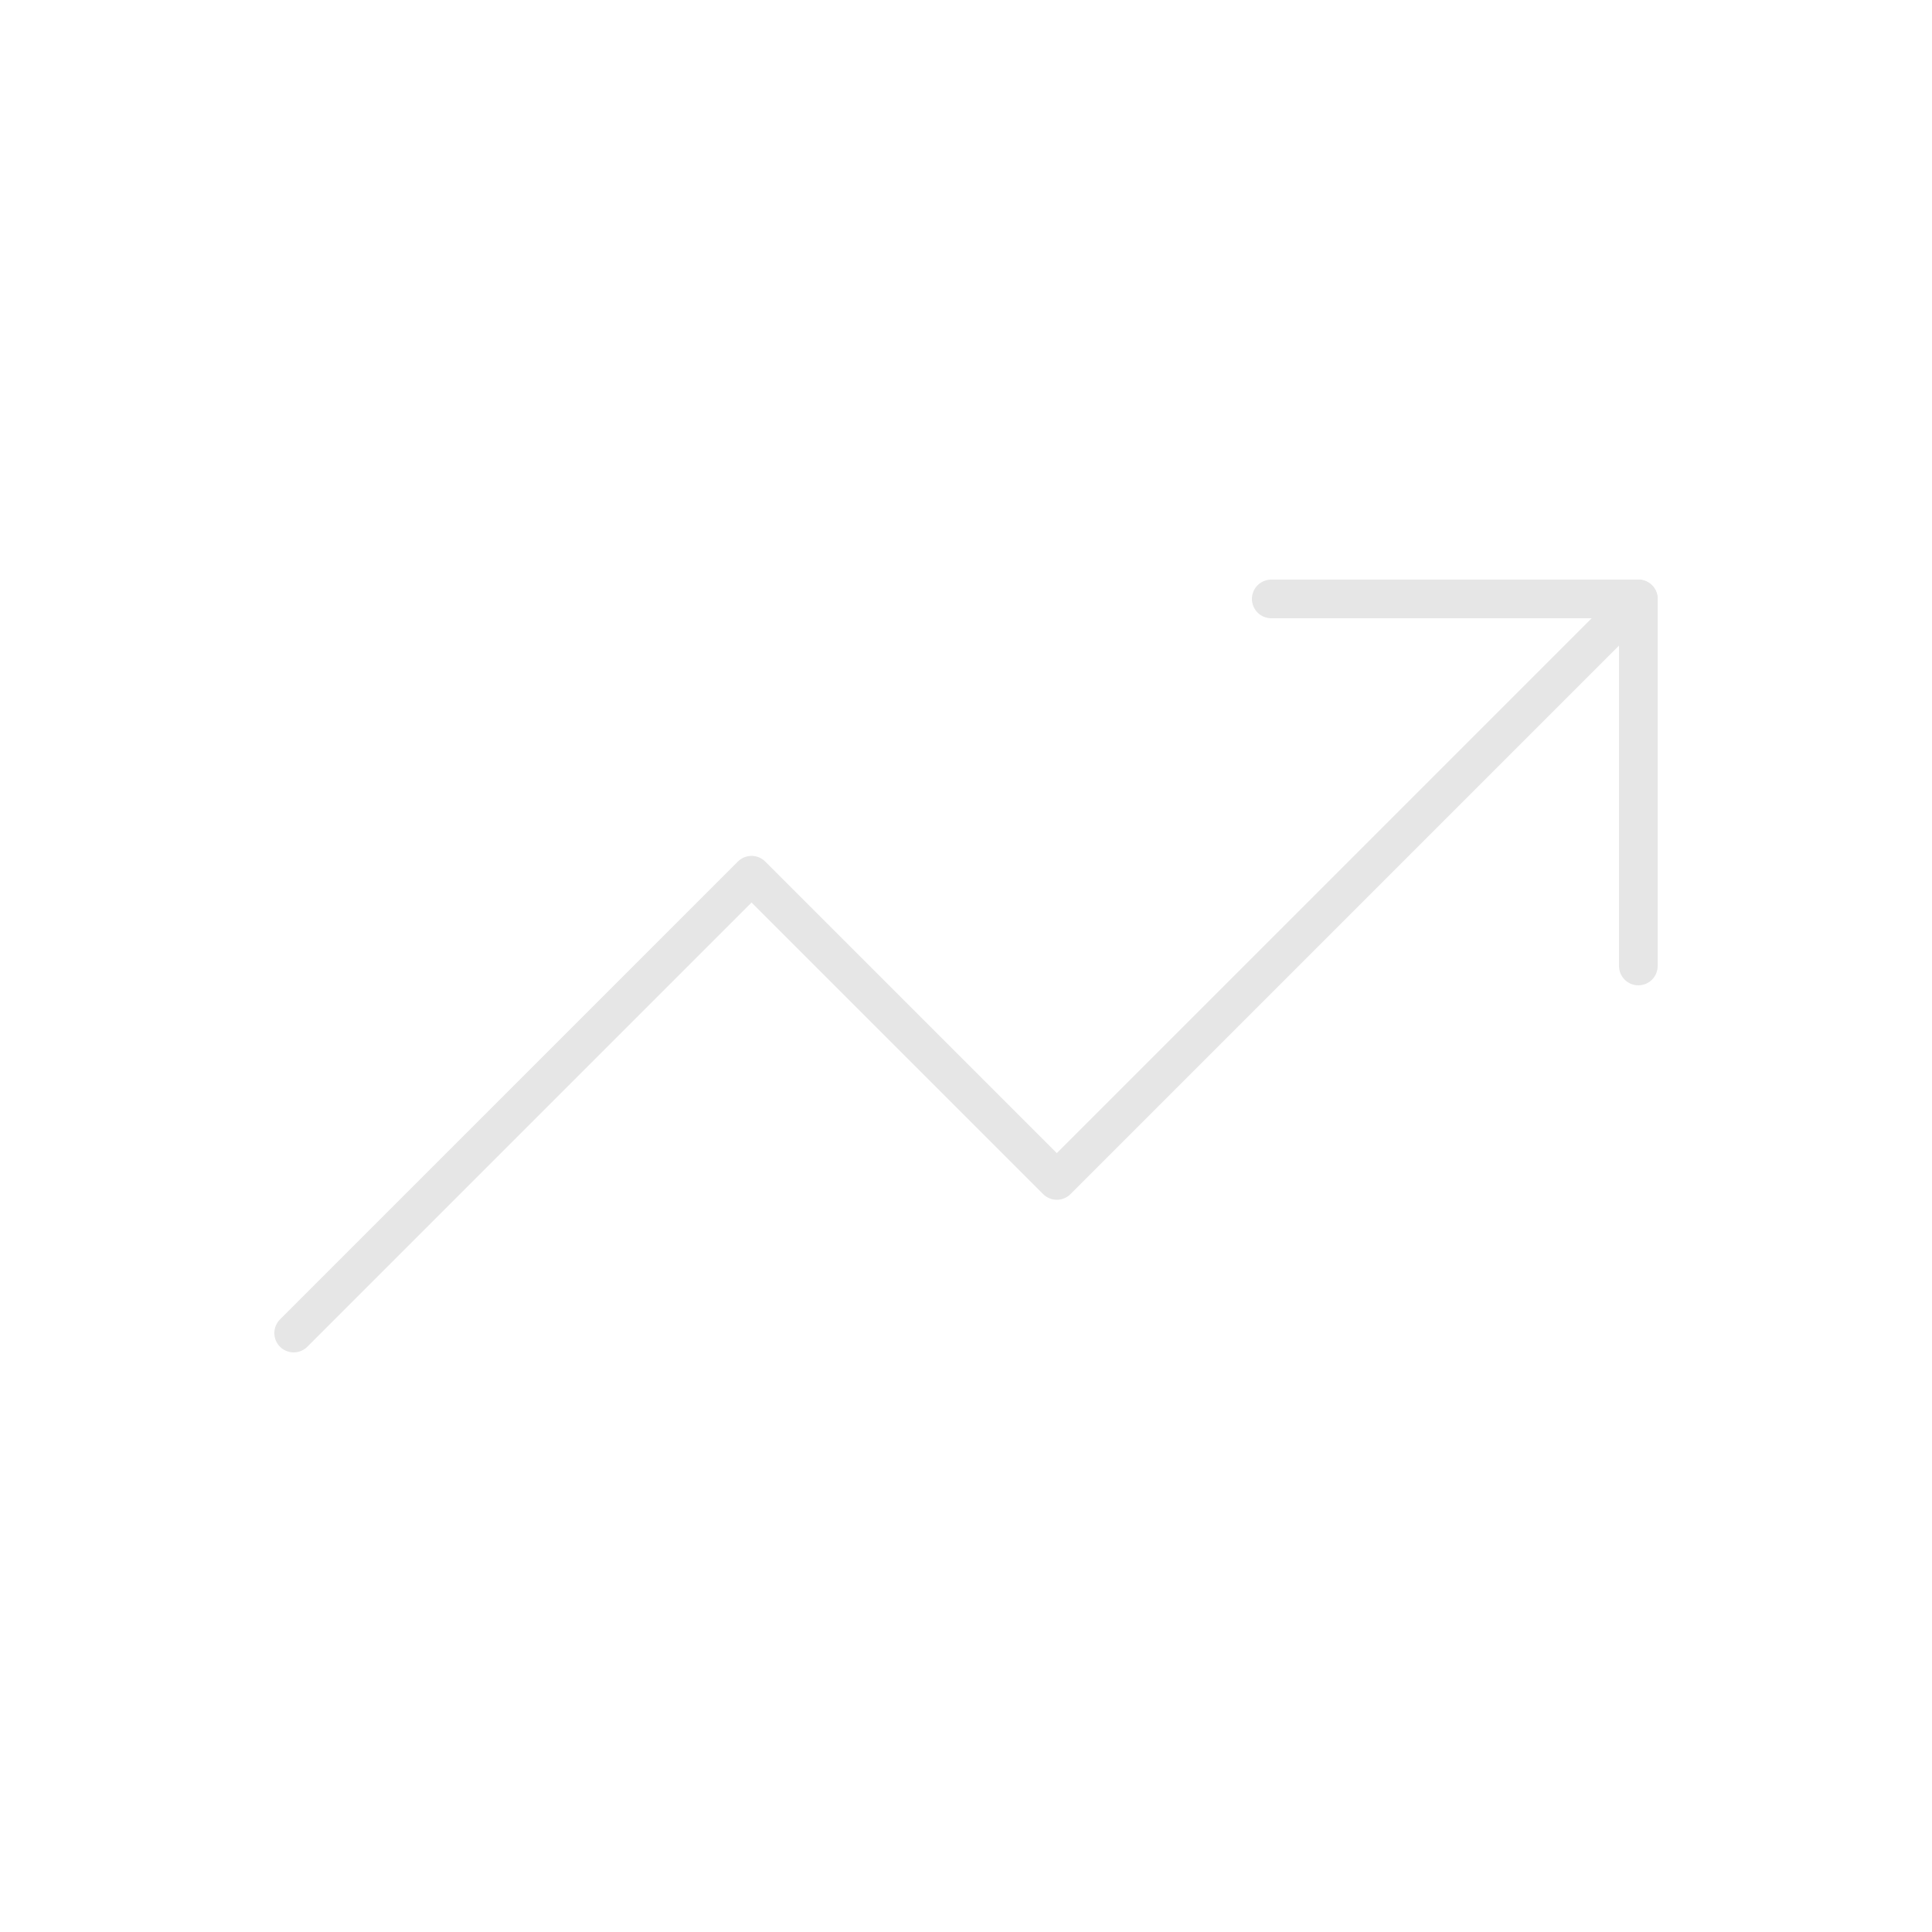 <?xml version="1.0" encoding="UTF-8"?>
<svg xmlns="http://www.w3.org/2000/svg" version="1.1" viewBox="0 0 100 100">
  <defs>
    <style>
      .cls-1 {
        fill: none;
        stroke: #e6e6e6;
        stroke-linecap: round;
        stroke-linejoin: round;
        stroke-width: 2px;
      }
    </style>
  </defs>
  <!-- Generator: Adobe Illustrator 28.6.0, SVG Export Plug-In . SVG Version: 1.1.0 Build 552)  -->
  <g>
    <g id="Camada_1">
      <g id="trending-up">
        <path id="Caminho_6987" class="cls-1" d="M84.8,31l-30.1,30.1-15.8-15.8-23.7,23.7"/>
        <path id="Caminho_6988" class="cls-1" d="M65.8,31h19v19"/>
      </g>
    </g>
  </g>
</svg>